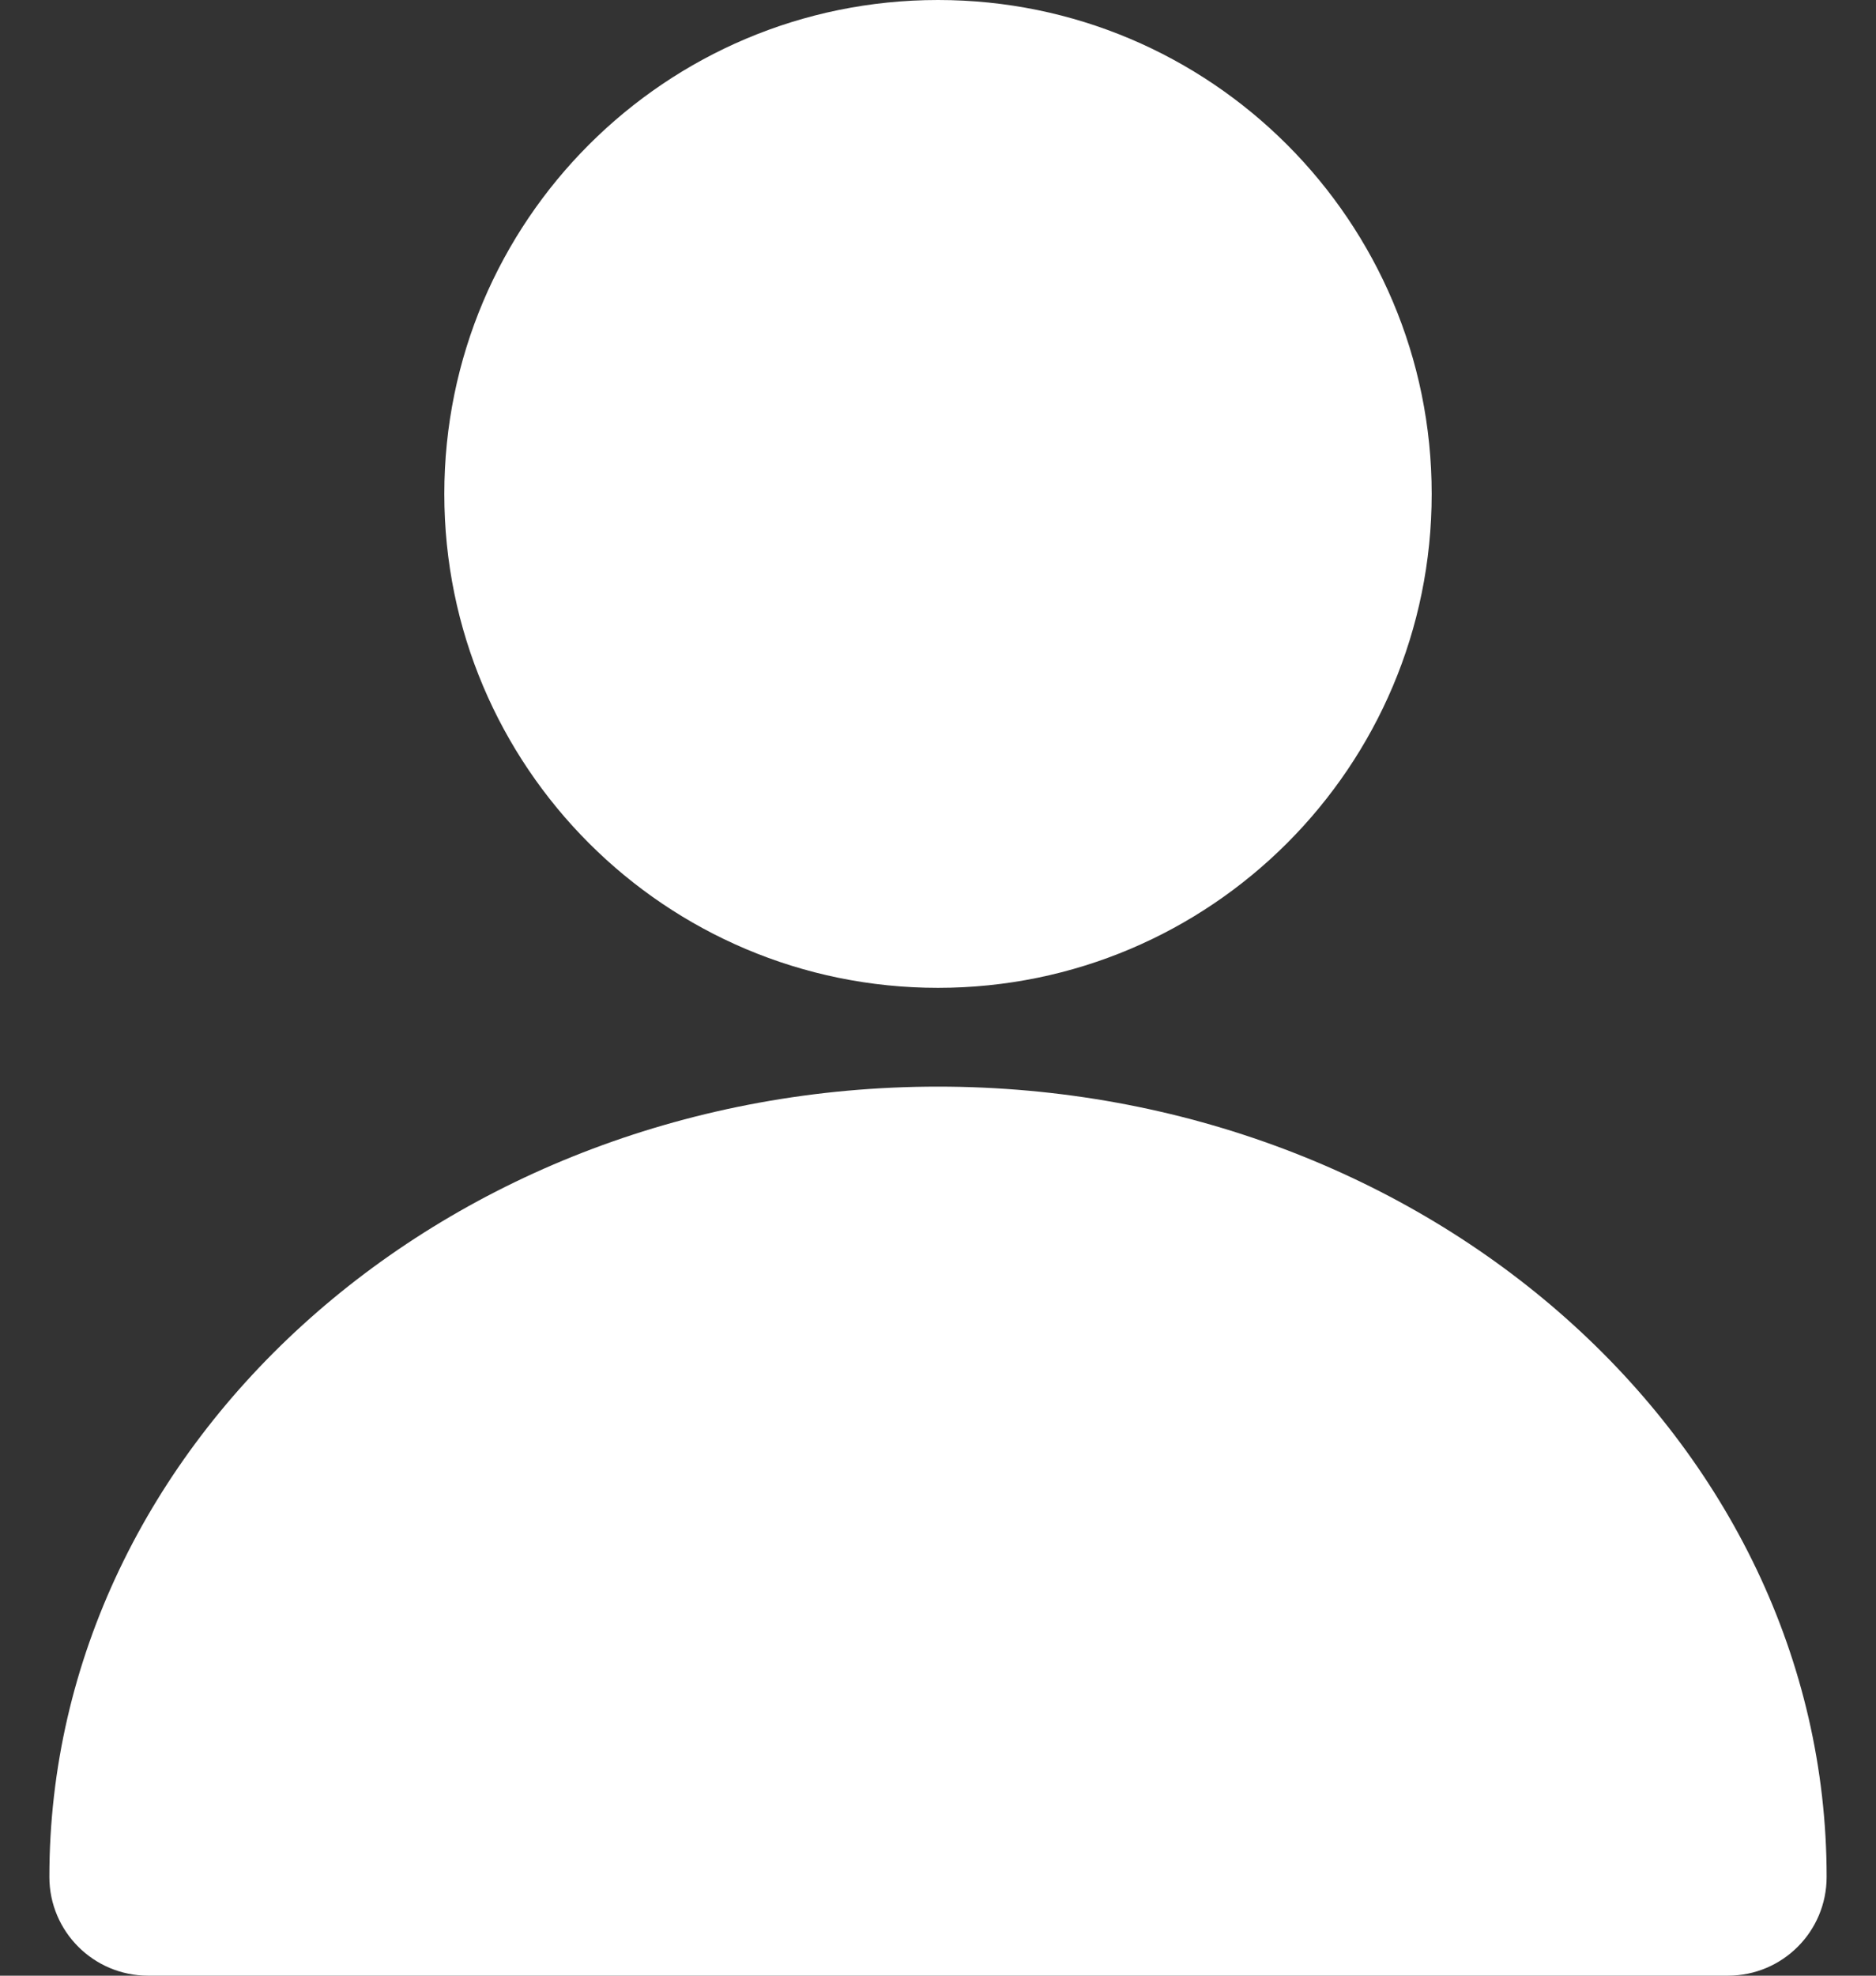 <svg width="19" height="20" viewBox="0 0 19 20" fill="none" xmlns="http://www.w3.org/2000/svg">
<rect x="0" y="0" width="19" height="20" fill="#333333" stroke="none"/>
<path d="M9.5 10C12.261 10 14.5 7.761 14.5 5C14.5 2.239 12.261 0 9.5 0C6.739 0 4.5 2.239 4.5 5C4.5 7.761 6.739 10 9.5 10Z" fill="white"/>
<path d="M9.5 11C4.538 11 0.5 14.589 0.5 19C0.5 19.553 0.948 20 1.5 20H17.5C18.053 20 18.5 19.553 18.5 19C18.5 14.589 14.463 11 9.5 11Z" fill="white"/>
</svg>
